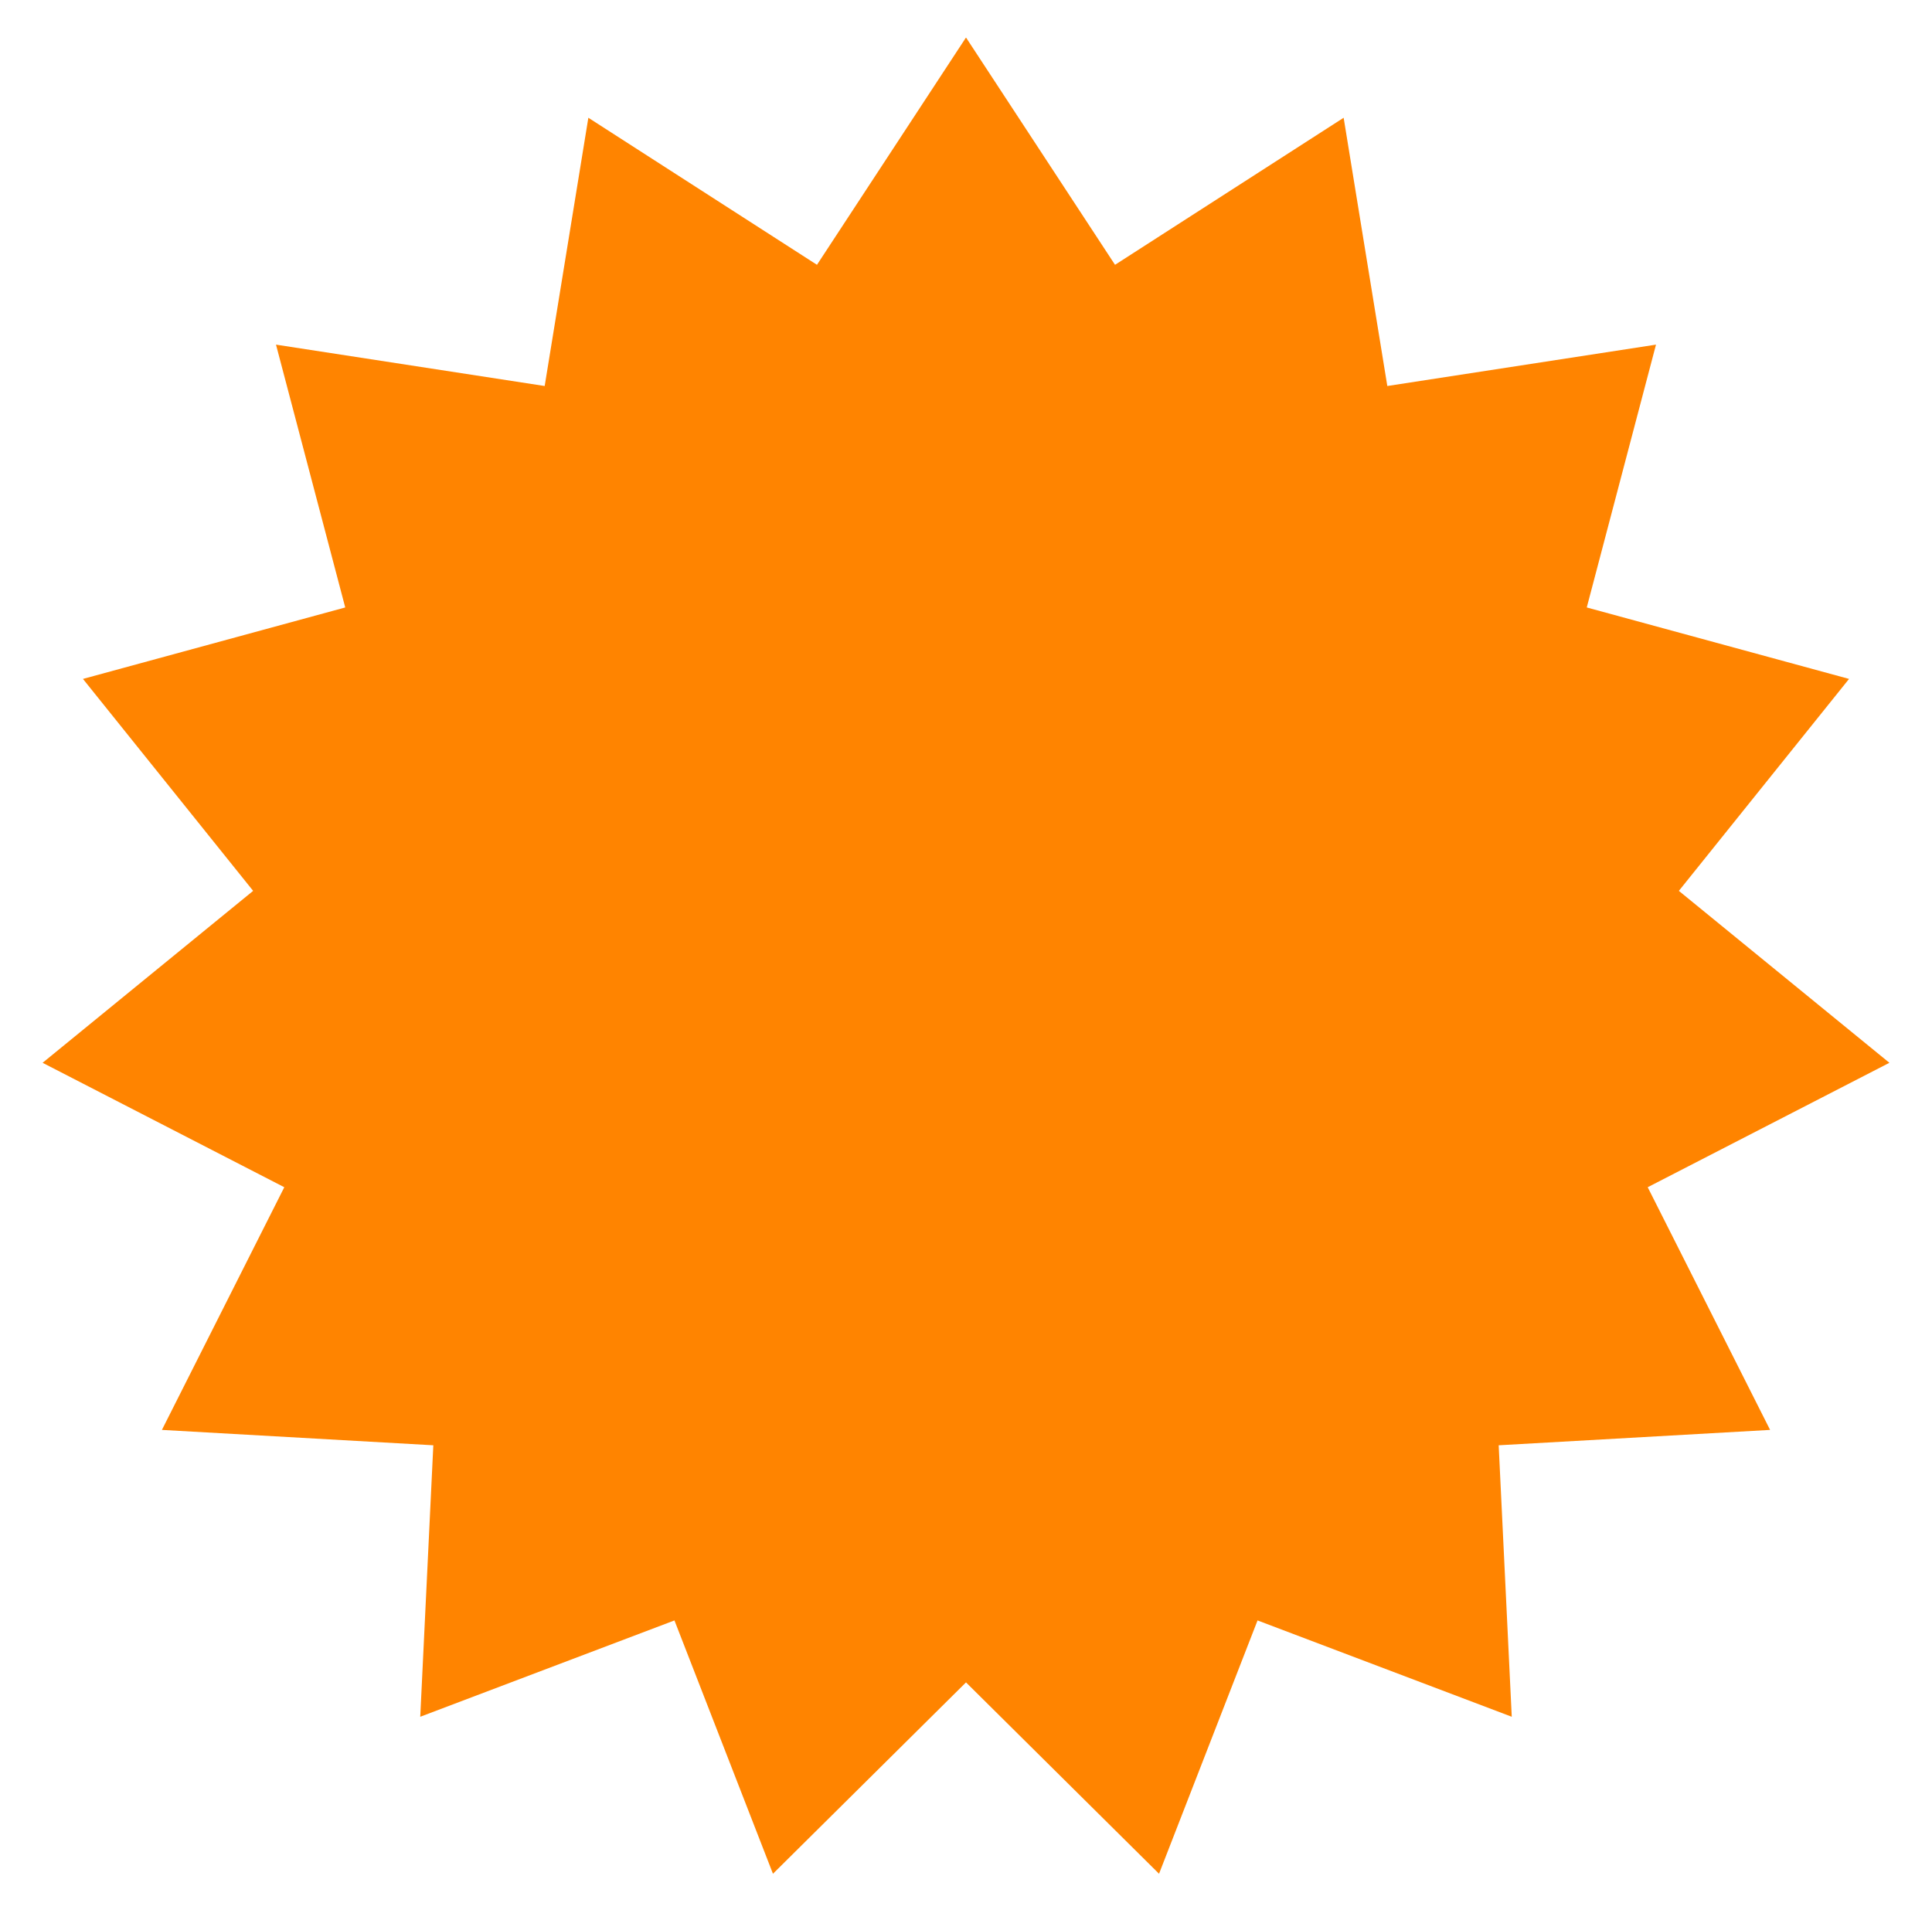 <?xml version="1.0" encoding="UTF-8"?> <svg xmlns="http://www.w3.org/2000/svg" width="206" height="204" viewBox="0 0 206 204" fill="none"><g filter="url(#filter0_d_816_2)"><path d="M103 0L118.89 24.242L143.267 8.559L147.923 37.168L176.571 32.756L169.189 60.786L197.155 68.407L179.009 91.011L201.458 109.348L175.687 122.618L188.737 148.5L159.797 150.14L161.191 179.093L134.086 168.82L123.583 195.837L103 175.428L82.417 195.837L71.914 168.82L44.809 179.093L46.203 150.14L17.264 148.5L30.313 122.618L4.542 109.348L26.991 91.011L8.845 68.407L36.811 60.786L29.429 32.756L58.077 37.168L62.733 8.559L87.11 24.242L103 0Z" fill="#FF8400"></path></g><defs><filter id="filter0_d_816_2" x="0.543" y="0" width="204.914" height="203.837" filterUnits="userSpaceOnUse" color-interpolation-filters="sRGB"><feFlood flood-opacity="0" result="BackgroundImageFix"></feFlood><feColorMatrix in="SourceAlpha" type="matrix" values="0 0 0 0 0 0 0 0 0 0 0 0 0 0 0 0 0 0 127 0" result="hardAlpha"></feColorMatrix><feOffset dy="4"></feOffset><feGaussianBlur stdDeviation="2"></feGaussianBlur><feComposite in2="hardAlpha" operator="out"></feComposite><feColorMatrix type="matrix" values="0 0 0 0 0 0 0 0 0 0 0 0 0 0 0 0 0 0 0.25 0"></feColorMatrix><feBlend mode="normal" in2="BackgroundImageFix" result="effect1_dropShadow_816_2"></feBlend><feBlend mode="normal" in="SourceGraphic" in2="effect1_dropShadow_816_2" result="shape"></feBlend></filter></defs></svg> 